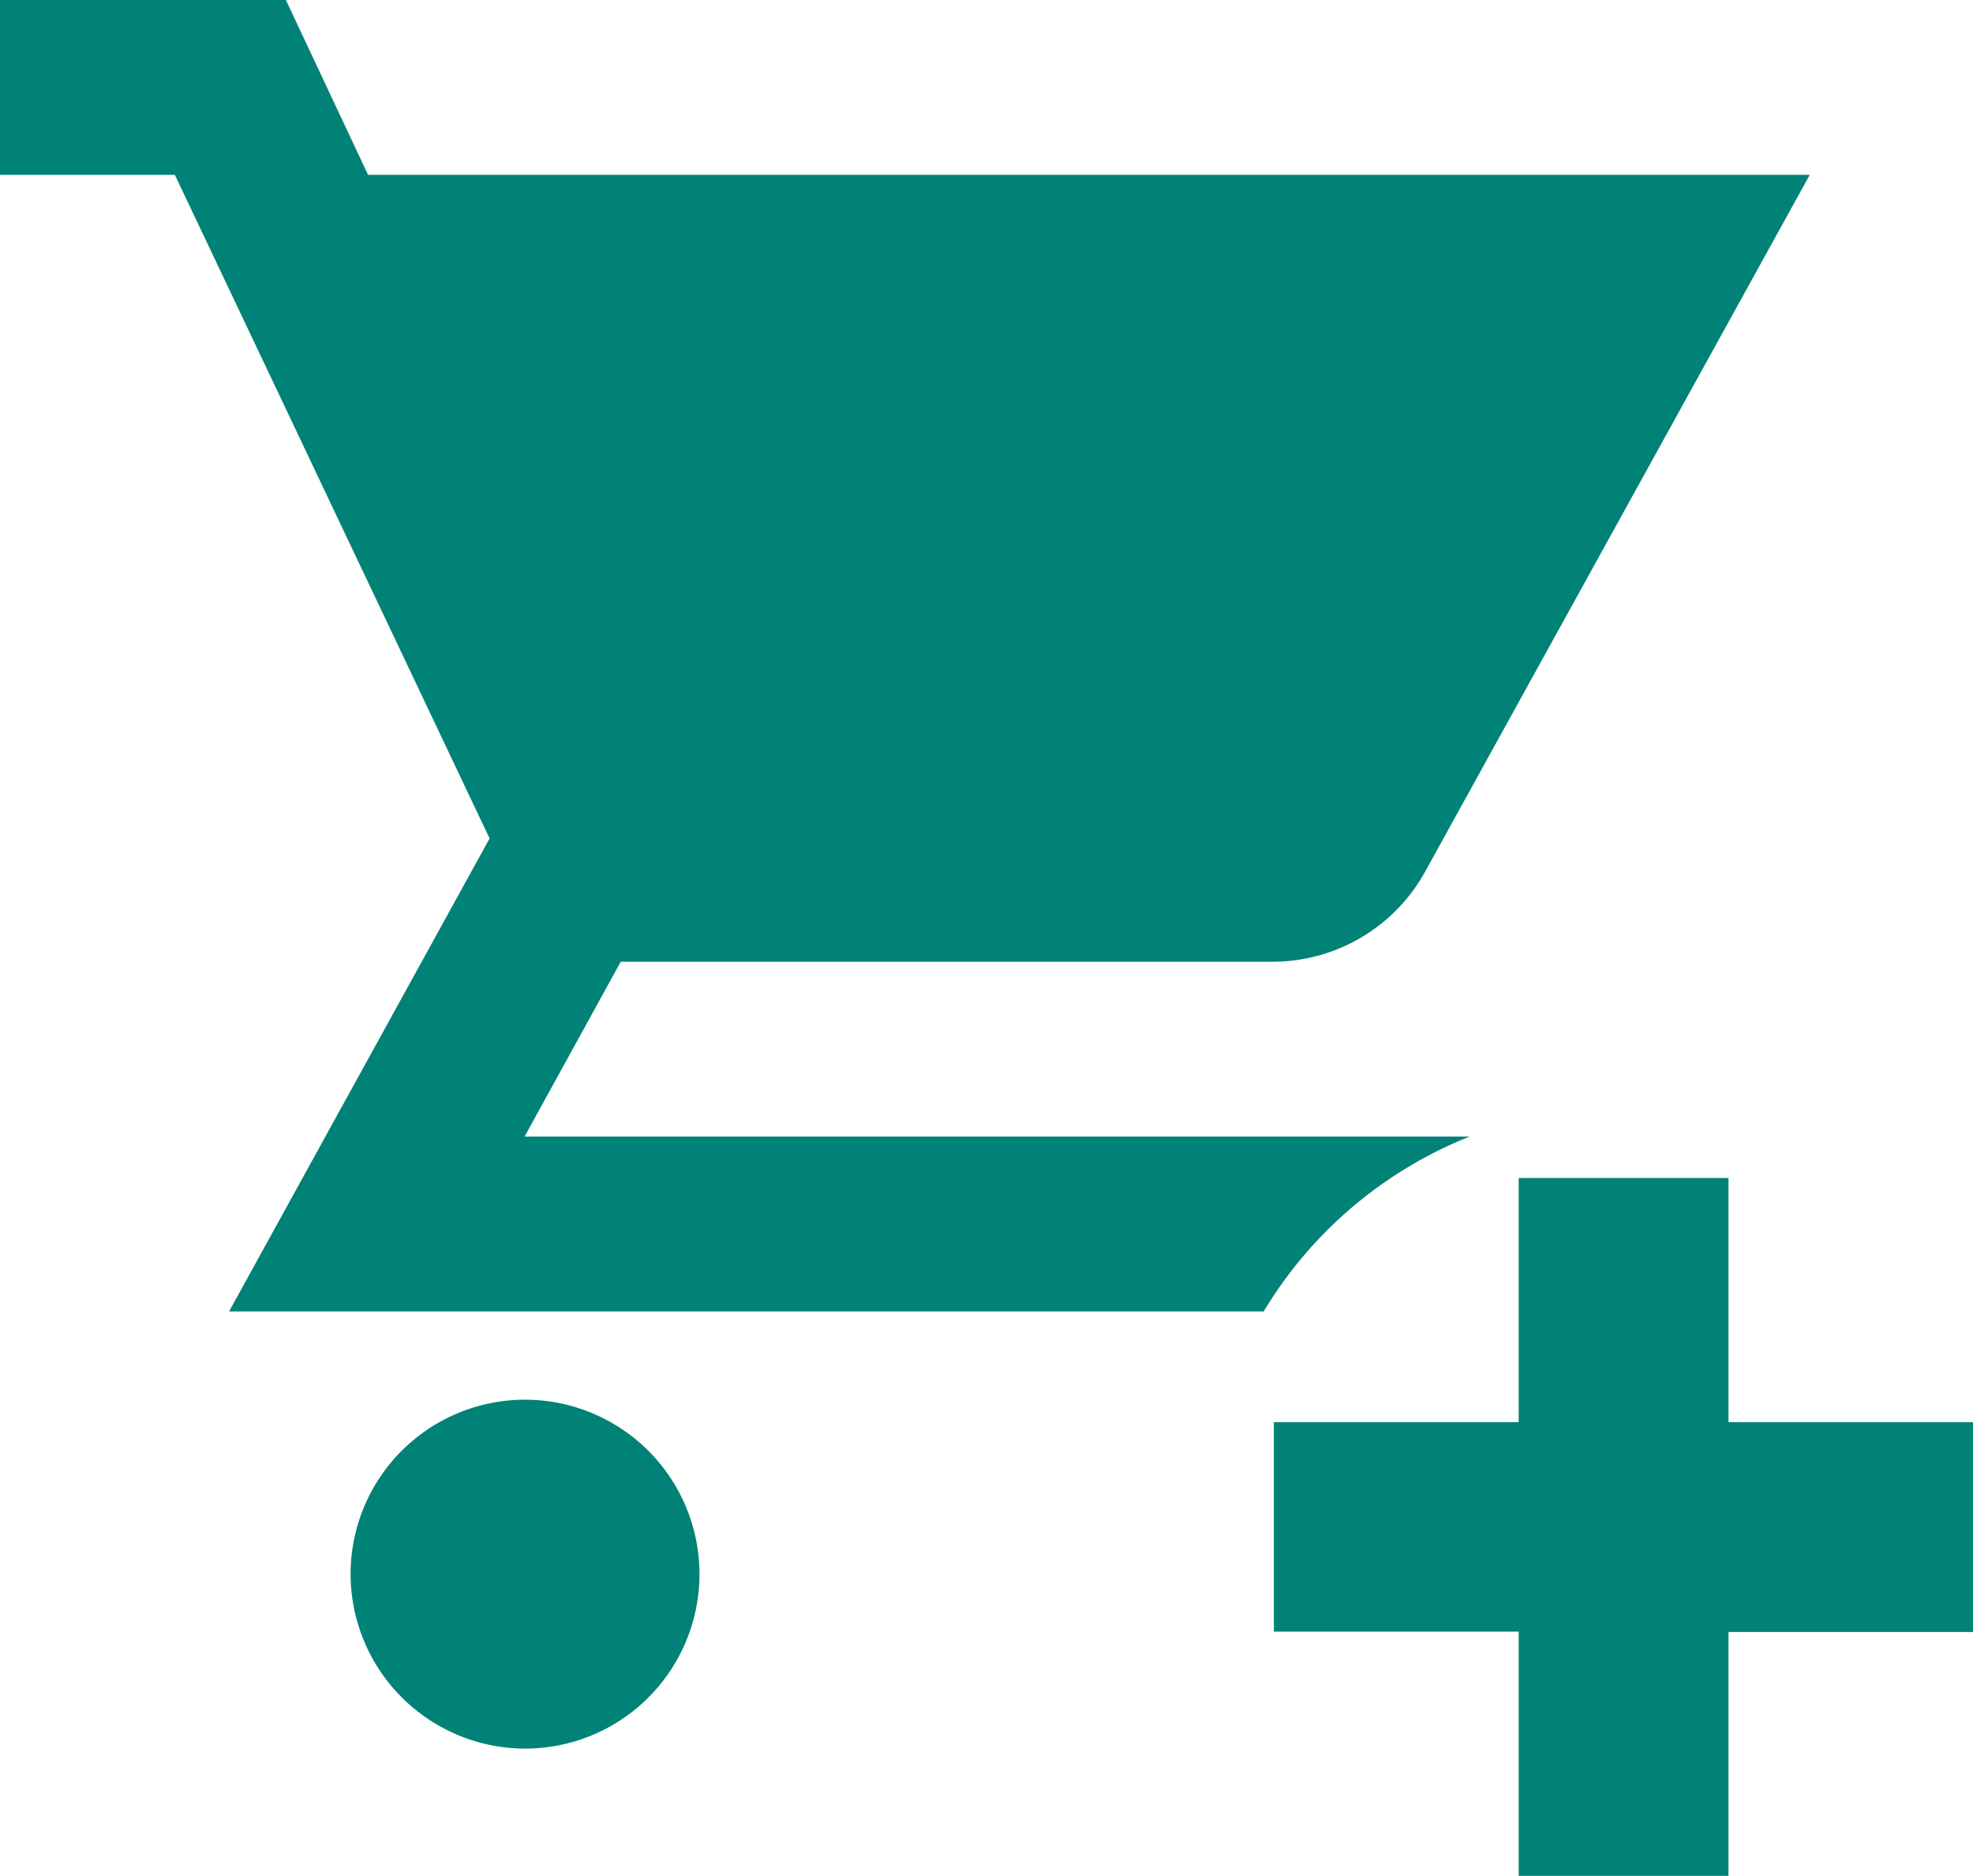 <svg xmlns="http://www.w3.org/2000/svg" width="33.851" height="32.183" viewBox="0 0 33.851 32.183">
  <path id="Vereinigungsmenge_1" data-name="Vereinigungsmenge 1" d="M26.056,32.183v-4.19h-4.2V24.4h4.2v-4.19h3.6V24.4h4.2v3.6h-4.2v4.19ZM6.015,27A2.993,2.993,0,1,1,9,30,3,3,0,0,1,6.015,27ZM3.93,22.5,8.4,14.385,3,3H0V0H4.905l1.41,3H31.05l-6.6,11.956A2.991,2.991,0,0,1,21.825,16.5H10.65L9,19.5H25.214a7.245,7.245,0,0,0-3.533,3H3.93Z" fill="#008276"/>
</svg>
